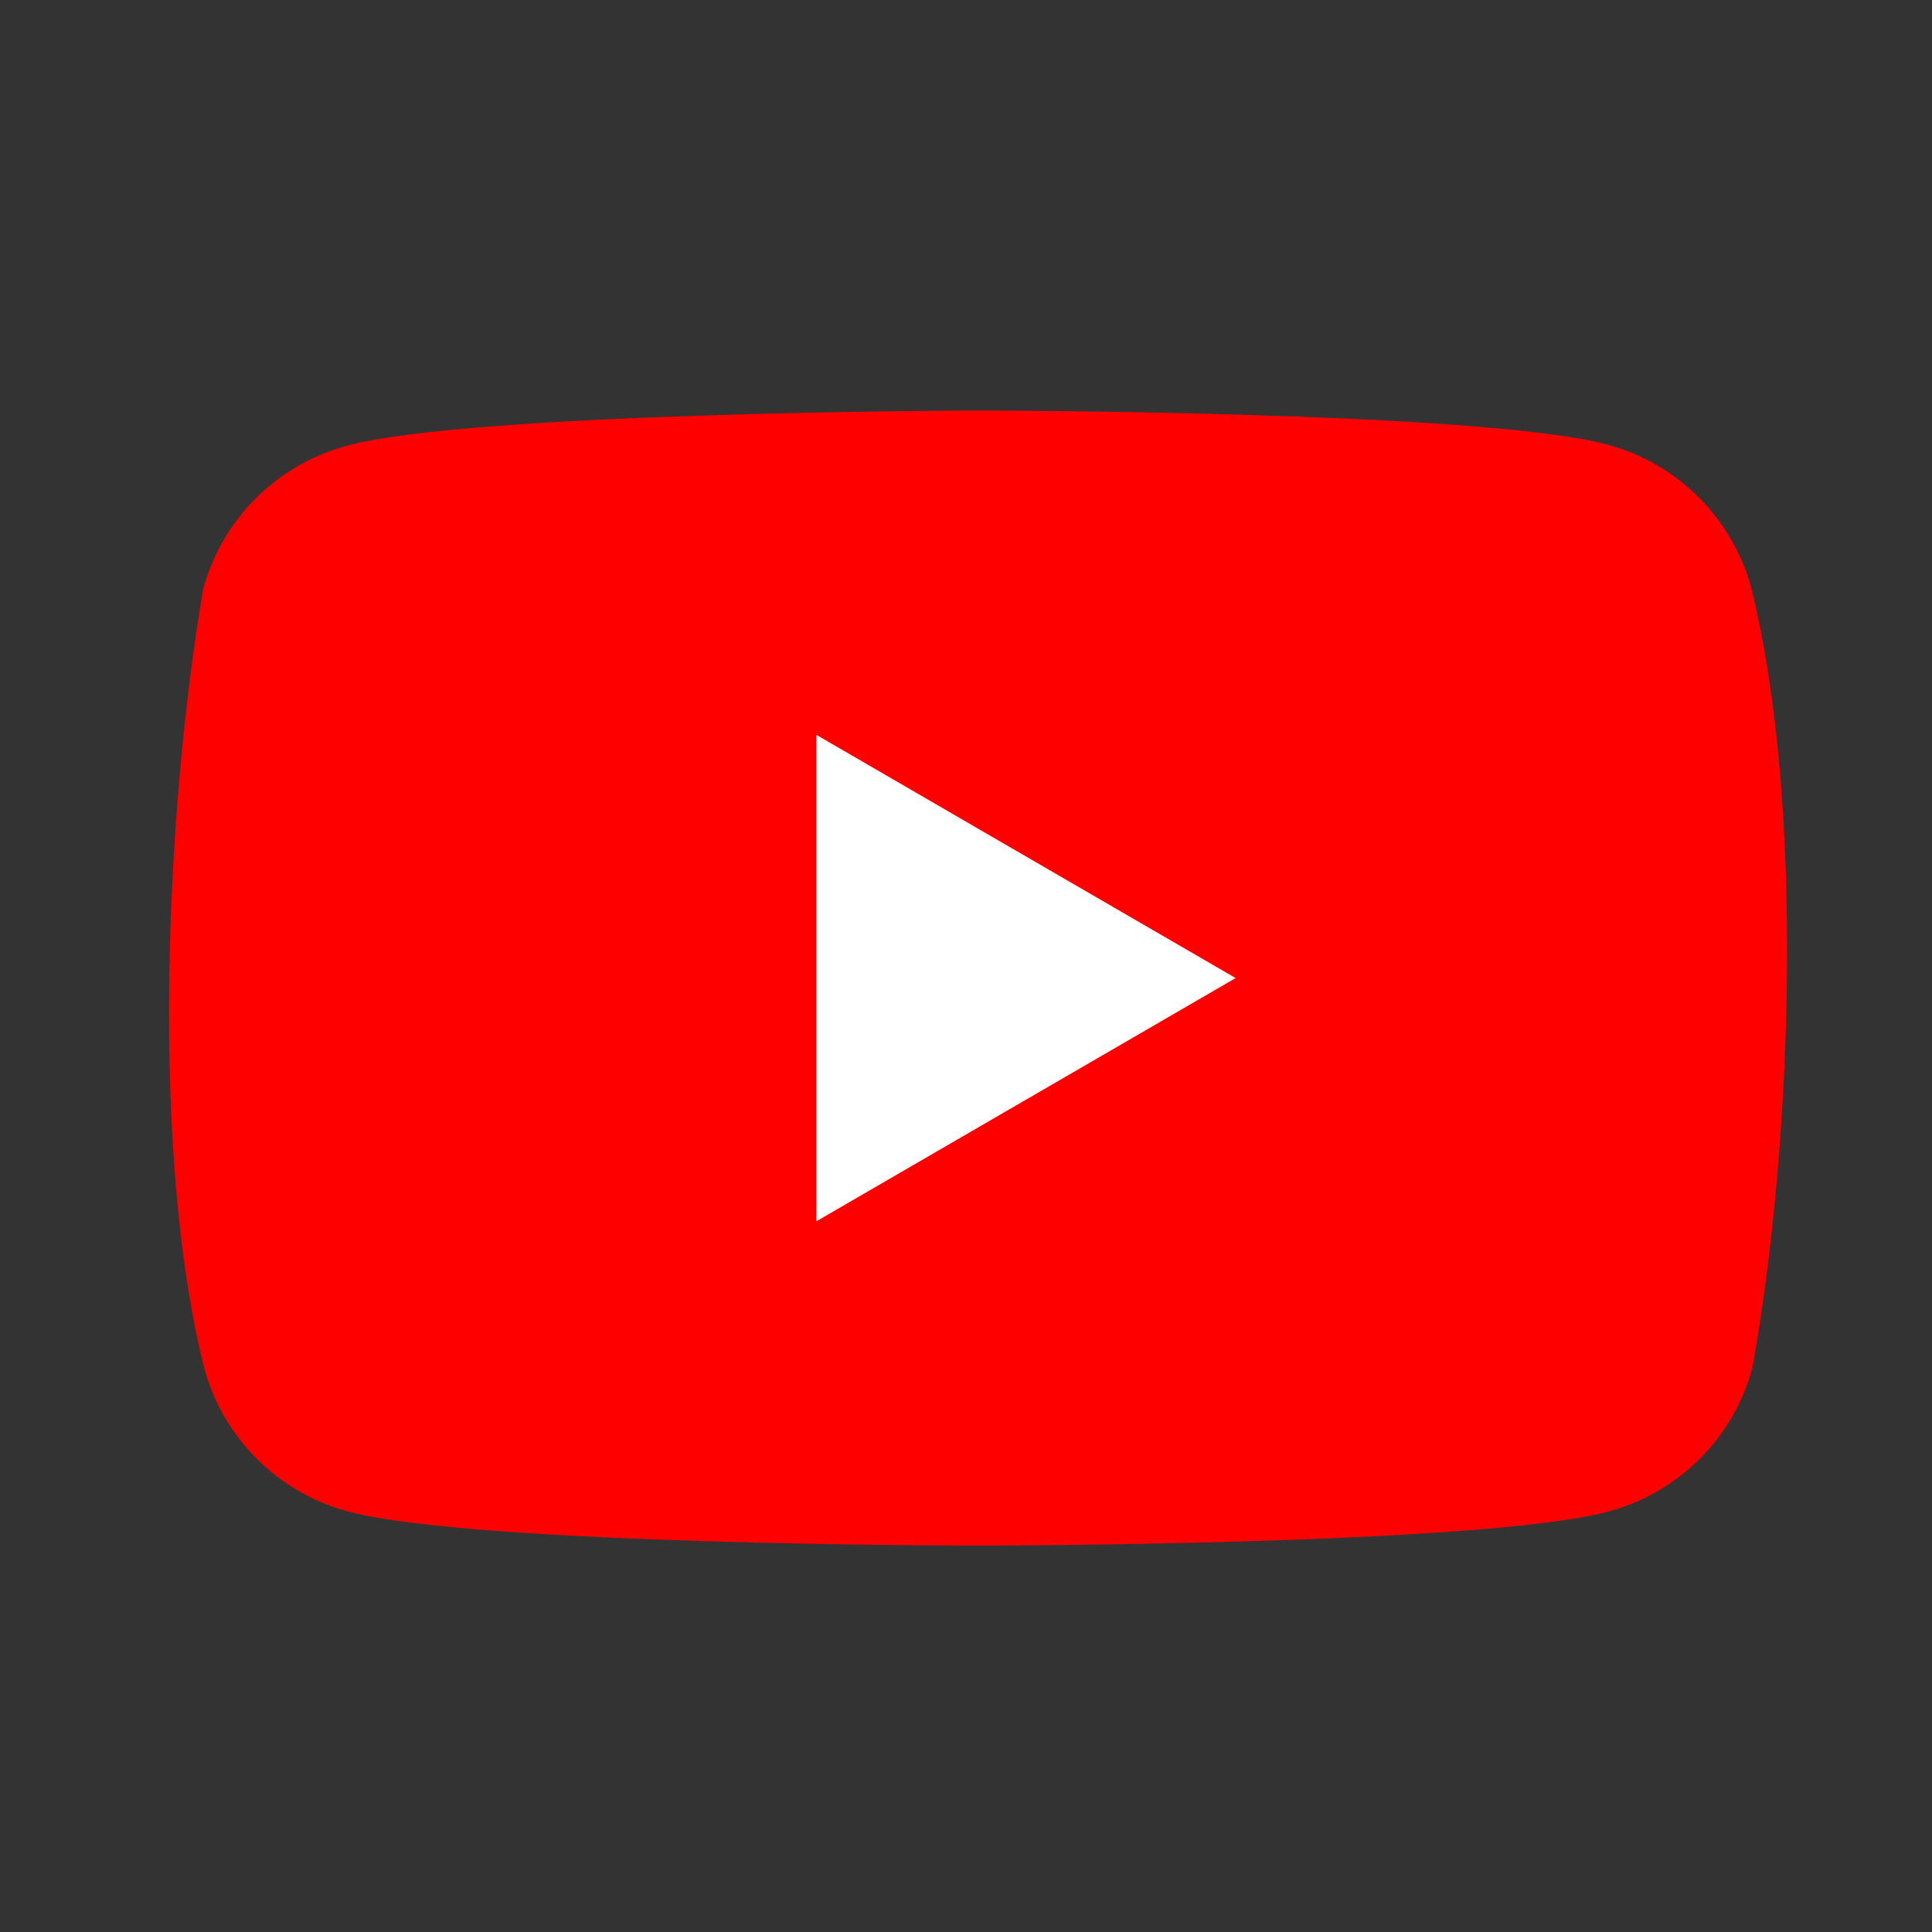 <svg xmlns="http://www.w3.org/2000/svg" xmlns:xlink="http://www.w3.org/1999/xlink" fill="none" version="1.1" width="80" height="80" viewBox="0 0 80 80"><rect x="0" y="0" width="80" height="80" fill="#333333" stroke="none"/><defs><clipPath id="master_svg0_1234_05398"><rect x="0" y="0" width="80" height="80" rx="0"/></clipPath></defs><g clip-path="url(#master_svg0_1234_05398)"><g><g><path d="M72.521,24.36C71.739,21.465,69.482,19.204,66.592,18.42C61.392,17,40.466,17,40.466,17C40.466,17,19.54,17.043,14.341,18.463C11.45,19.247,9.193,21.508,8.411,24.403C6.838,33.657,6.228,47.757,8.454,56.64C9.236,59.535,11.493,61.796,14.384,62.58C19.583,64,40.509,64,40.509,64C40.509,64,61.435,64,66.635,62.58C69.525,61.796,71.782,59.535,72.564,56.64C74.223,47.374,74.734,33.282,72.521,24.36Z" fill="#FF0000" fill-opacity="1" style="mix-blend-mode:passthrough"/></g><g><path d="M33.806,50.571L51.166,40.5L33.806,30.429L33.806,50.571Z" fill="#FFFFFF" fill-opacity="1" style="mix-blend-mode:passthrough"/></g></g></g></svg>